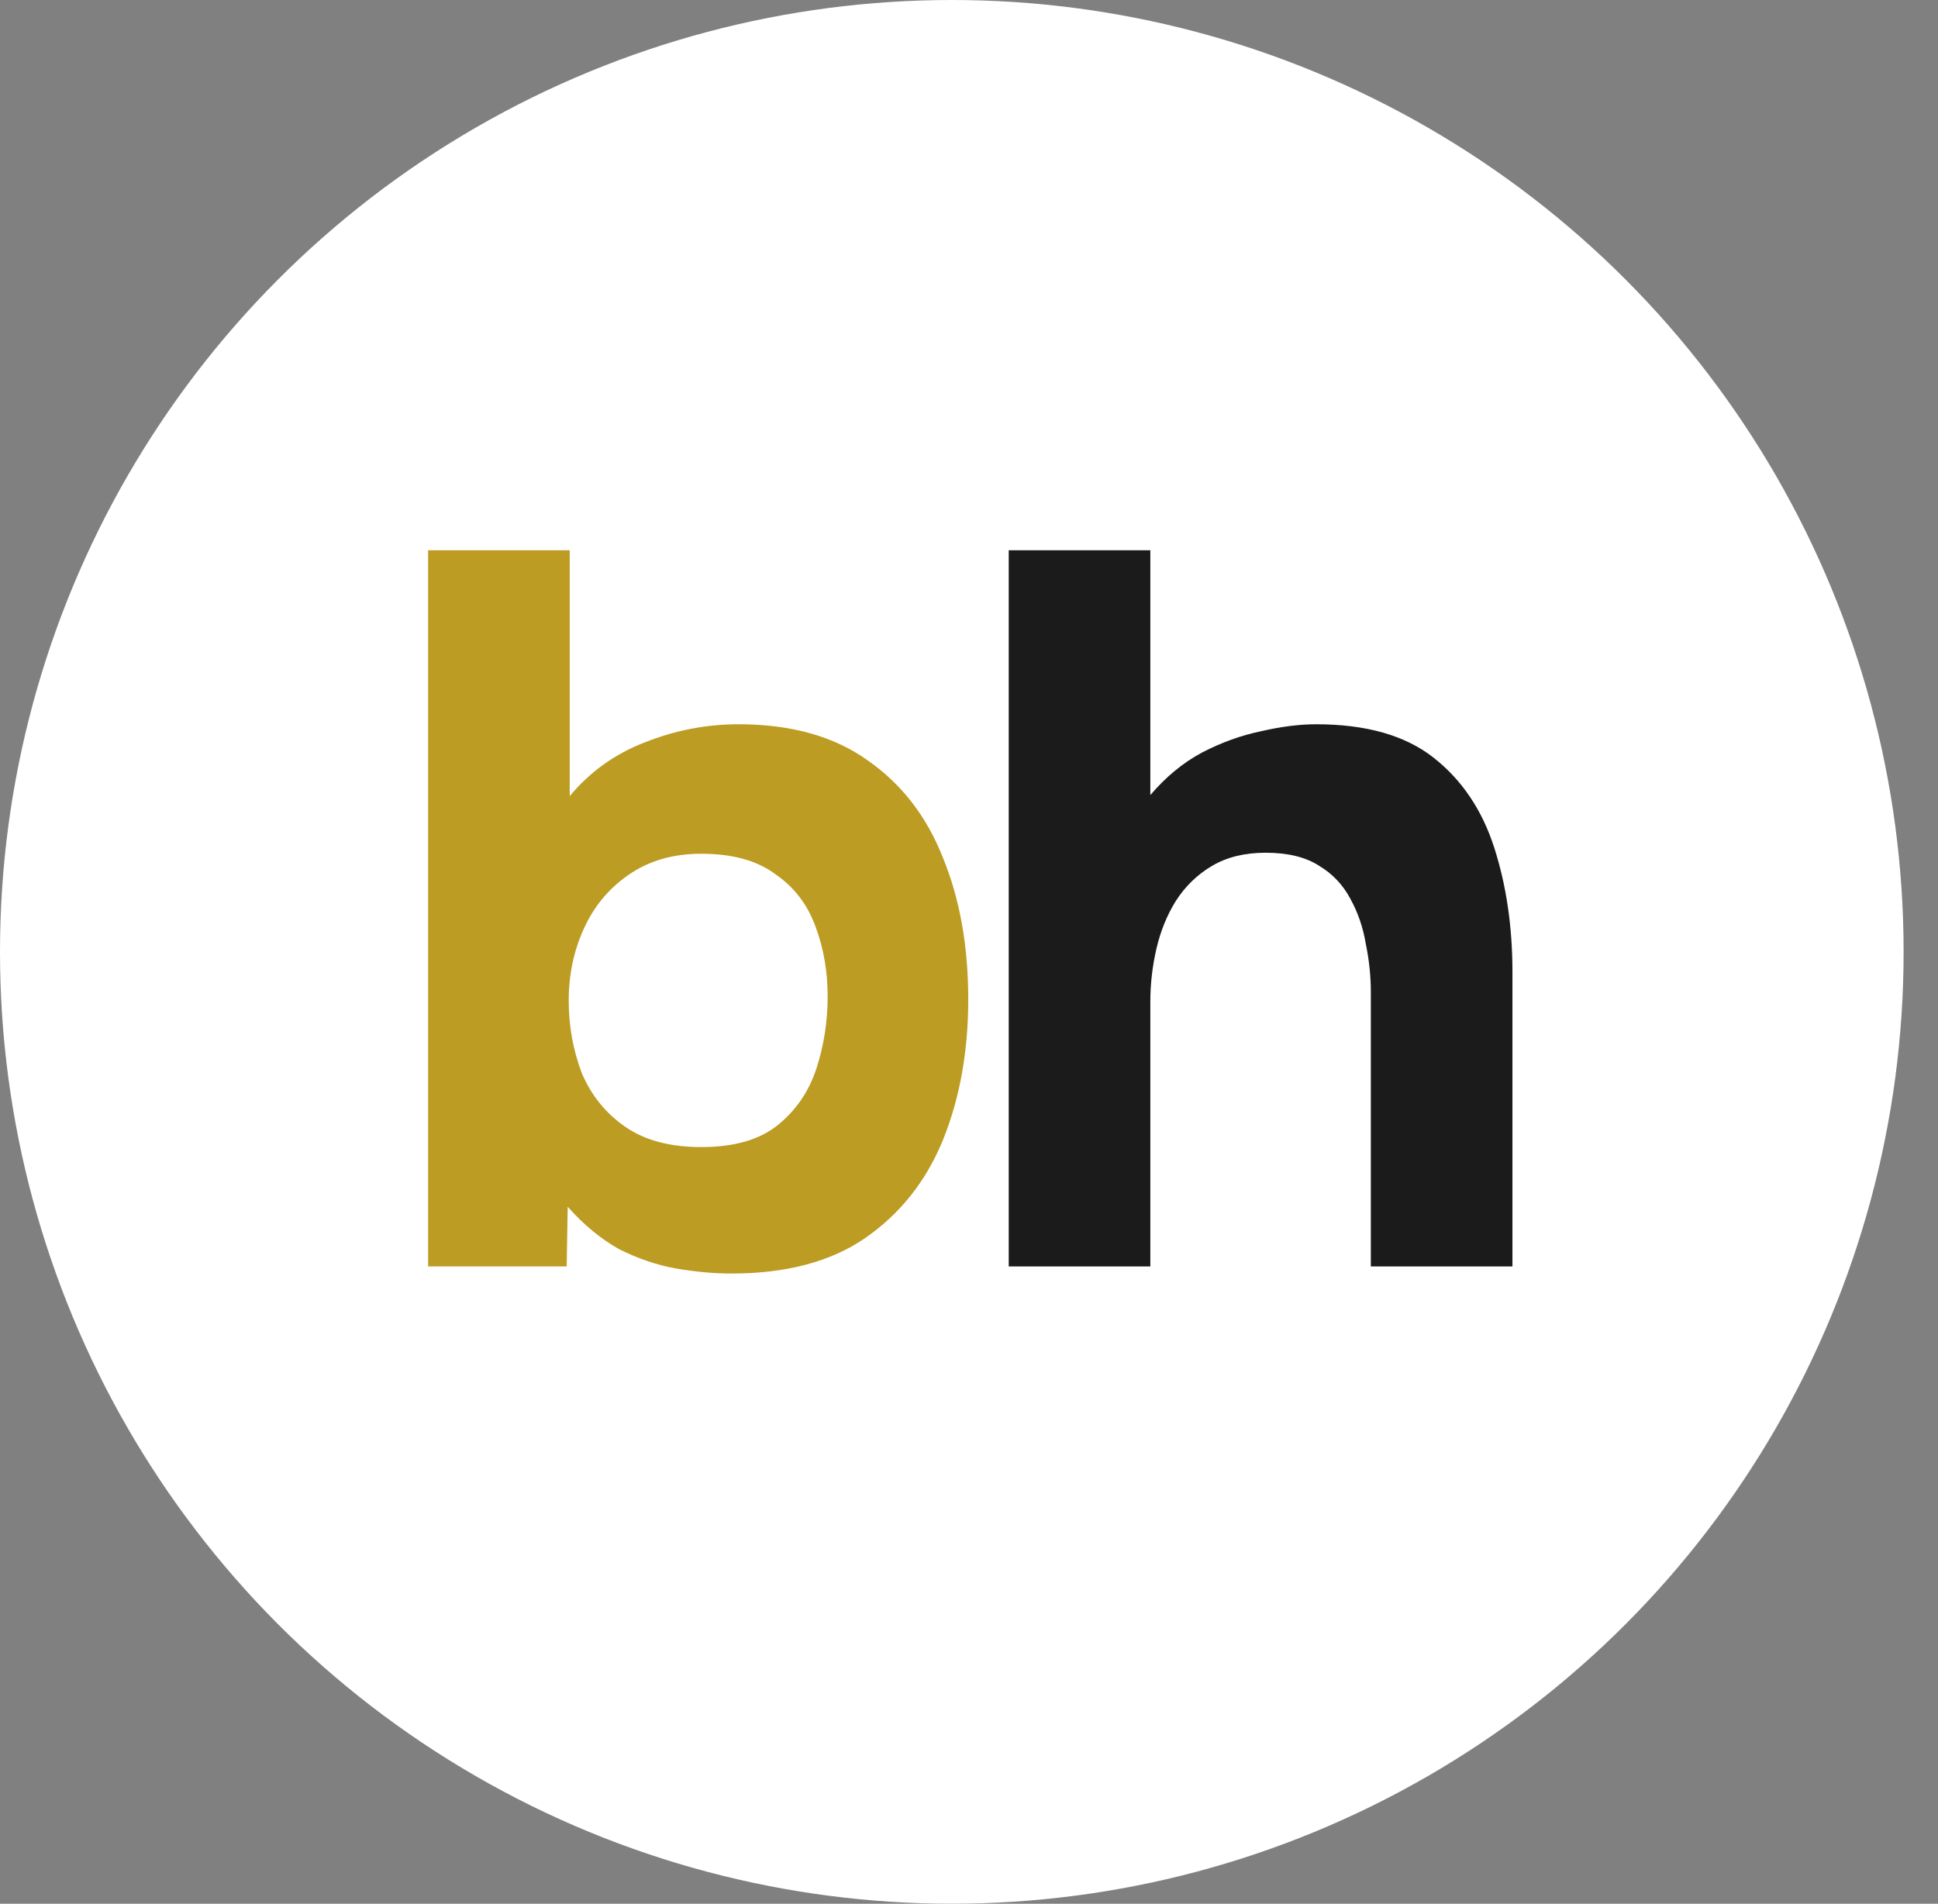 <?xml version="1.0" encoding="UTF-8"?> <svg xmlns="http://www.w3.org/2000/svg" width="958" height="941" viewBox="0 0 958 941" fill="none"><rect x="0" y="0" width="958" height="941" fill="#808080" stroke="none"/><circle cx="470.5" cy="470.5" r="470.5" fill="white"></circle><path d="M361.627 629.5C352.96 629.5 343.794 628.667 334.127 627C324.794 625.333 315.46 622.167 306.127 617.5C297.127 612.5 288.627 605.5 280.627 596.5L280.127 626H211.627V272H281.627V393.5C291.627 381.5 303.96 372.667 318.627 367C333.627 361 349.127 358 365.127 358C391.127 358 412.46 364 429.127 376C445.794 387.667 458.127 403.667 466.127 424C474.46 444.333 478.627 467.667 478.627 494C478.627 519.667 474.46 542.833 466.127 563.5C457.794 583.833 444.96 600 427.627 612C410.627 623.667 388.627 629.5 361.627 629.5ZM346.627 567C362.96 567 375.627 563.333 384.627 556C393.627 548.667 399.96 539.333 403.627 528C407.294 516.667 409.127 504.833 409.127 492.5C409.127 480.167 407.127 468.667 403.127 458C399.127 447 392.46 438.333 383.127 432C374.127 425.333 361.96 422 346.627 422C332.627 422 320.627 425.5 310.627 432.5C300.96 439.167 293.627 448 288.627 459C283.627 470 281.127 481.833 281.127 494.5C281.127 507.167 283.294 519.167 287.627 530.5C292.294 541.5 299.46 550.333 309.127 557C318.794 563.667 331.294 567 346.627 567Z" fill="#BC9C22"></path><path d="M498.639 626V272H568.639V393C576.305 384 584.805 377 594.139 372C603.805 367 613.472 363.5 623.139 361.5C633.139 359.167 642.305 358 650.639 358C675.305 358 694.639 363.5 708.639 374.5C722.639 385.5 732.639 400.333 738.639 419C744.639 437.667 747.639 458.167 747.639 480.5V626H677.639V490.5C677.639 482.5 676.805 474.5 675.139 466.5C673.805 458.5 671.305 451.167 667.639 444.5C663.972 437.5 658.805 432 652.139 428C645.472 423.667 636.639 421.5 625.639 421.5C615.305 421.5 606.472 423.667 599.139 428C591.805 432.333 585.805 438.167 581.139 445.5C576.805 452.5 573.639 460.333 571.639 469C569.639 477.667 568.639 486.333 568.639 495V626H498.639Z" fill="#1B1B1B"></path></svg> 